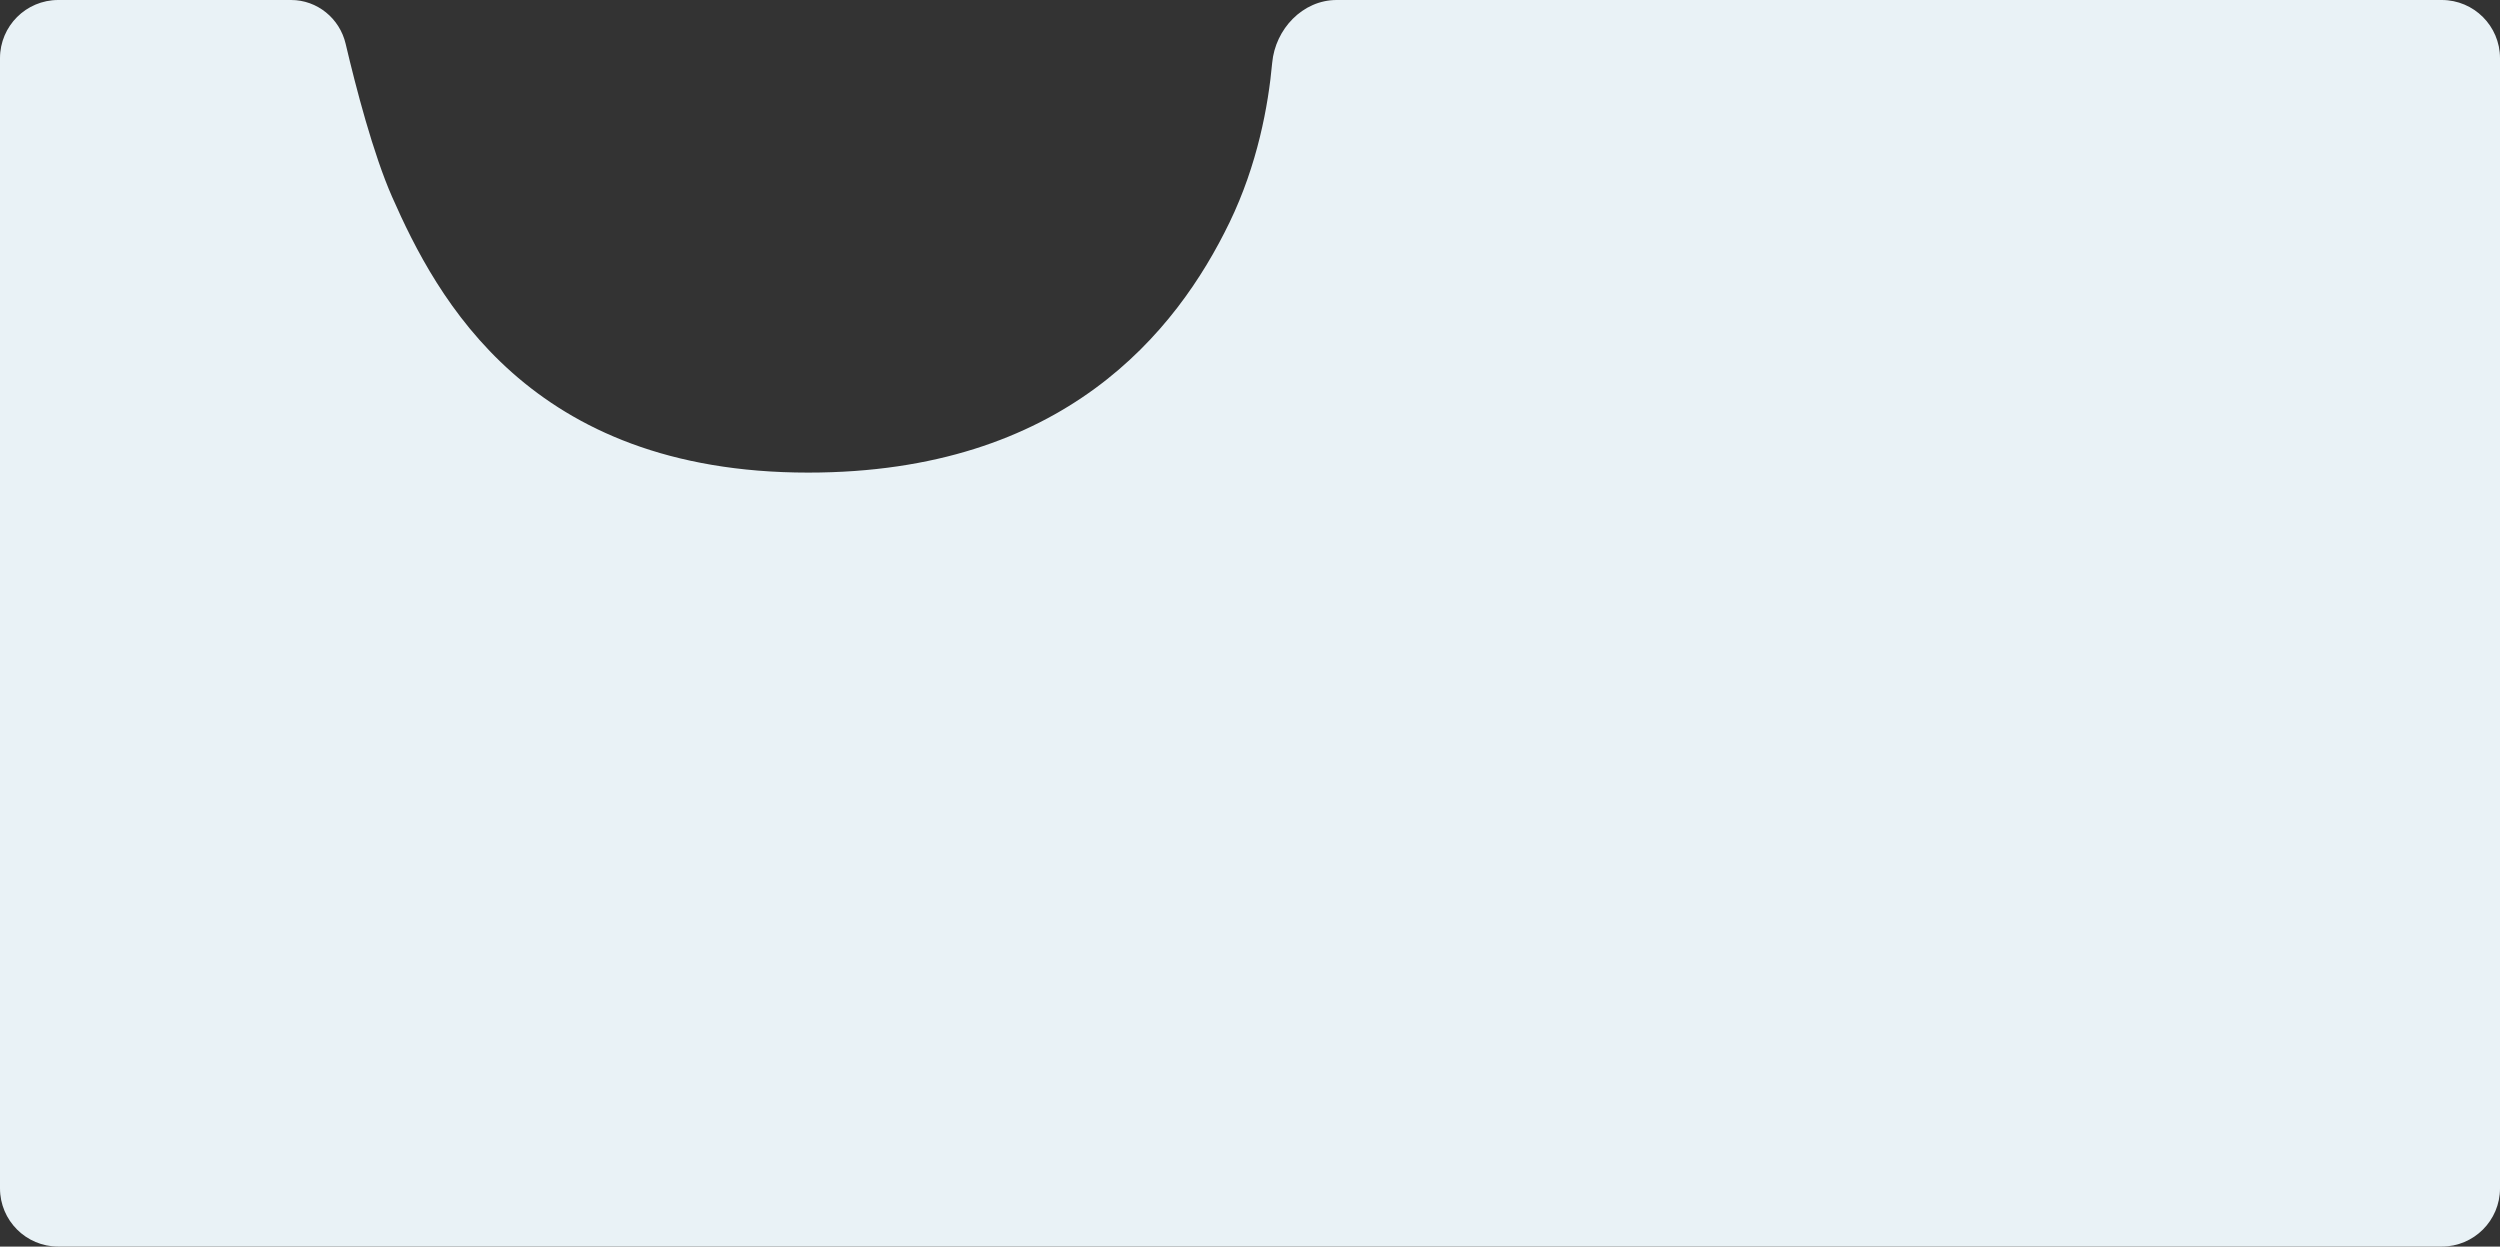 <?xml version="1.0" encoding="UTF-8"?> <svg xmlns="http://www.w3.org/2000/svg" width="730" height="364" viewBox="0 0 730 364" fill="none"><rect x="0" y="0" width="730" height="364" fill="#333333" stroke="none"/><path d="M17 0C7.611 4.7675e-06 0 7.611 0 17V347C5.15406e-07 356.389 7.611 364 17 364H713C722.389 364 730 356.389 730 347V17C730 7.611 722.389 0 713 0H390.296C380.382 0 372.373 8.491 371.476 18.364C370.344 30.822 367.21 48.051 359 65C343.5 97 310.558 138 236 138C154.5 138 127.5 87 114.5 57.5C108.97 44.951 103.92 25.512 100.924 12.77C99.182 5.36 92.62 0 85.007 0H17Z" fill="#E9F2F6"></path></svg> 